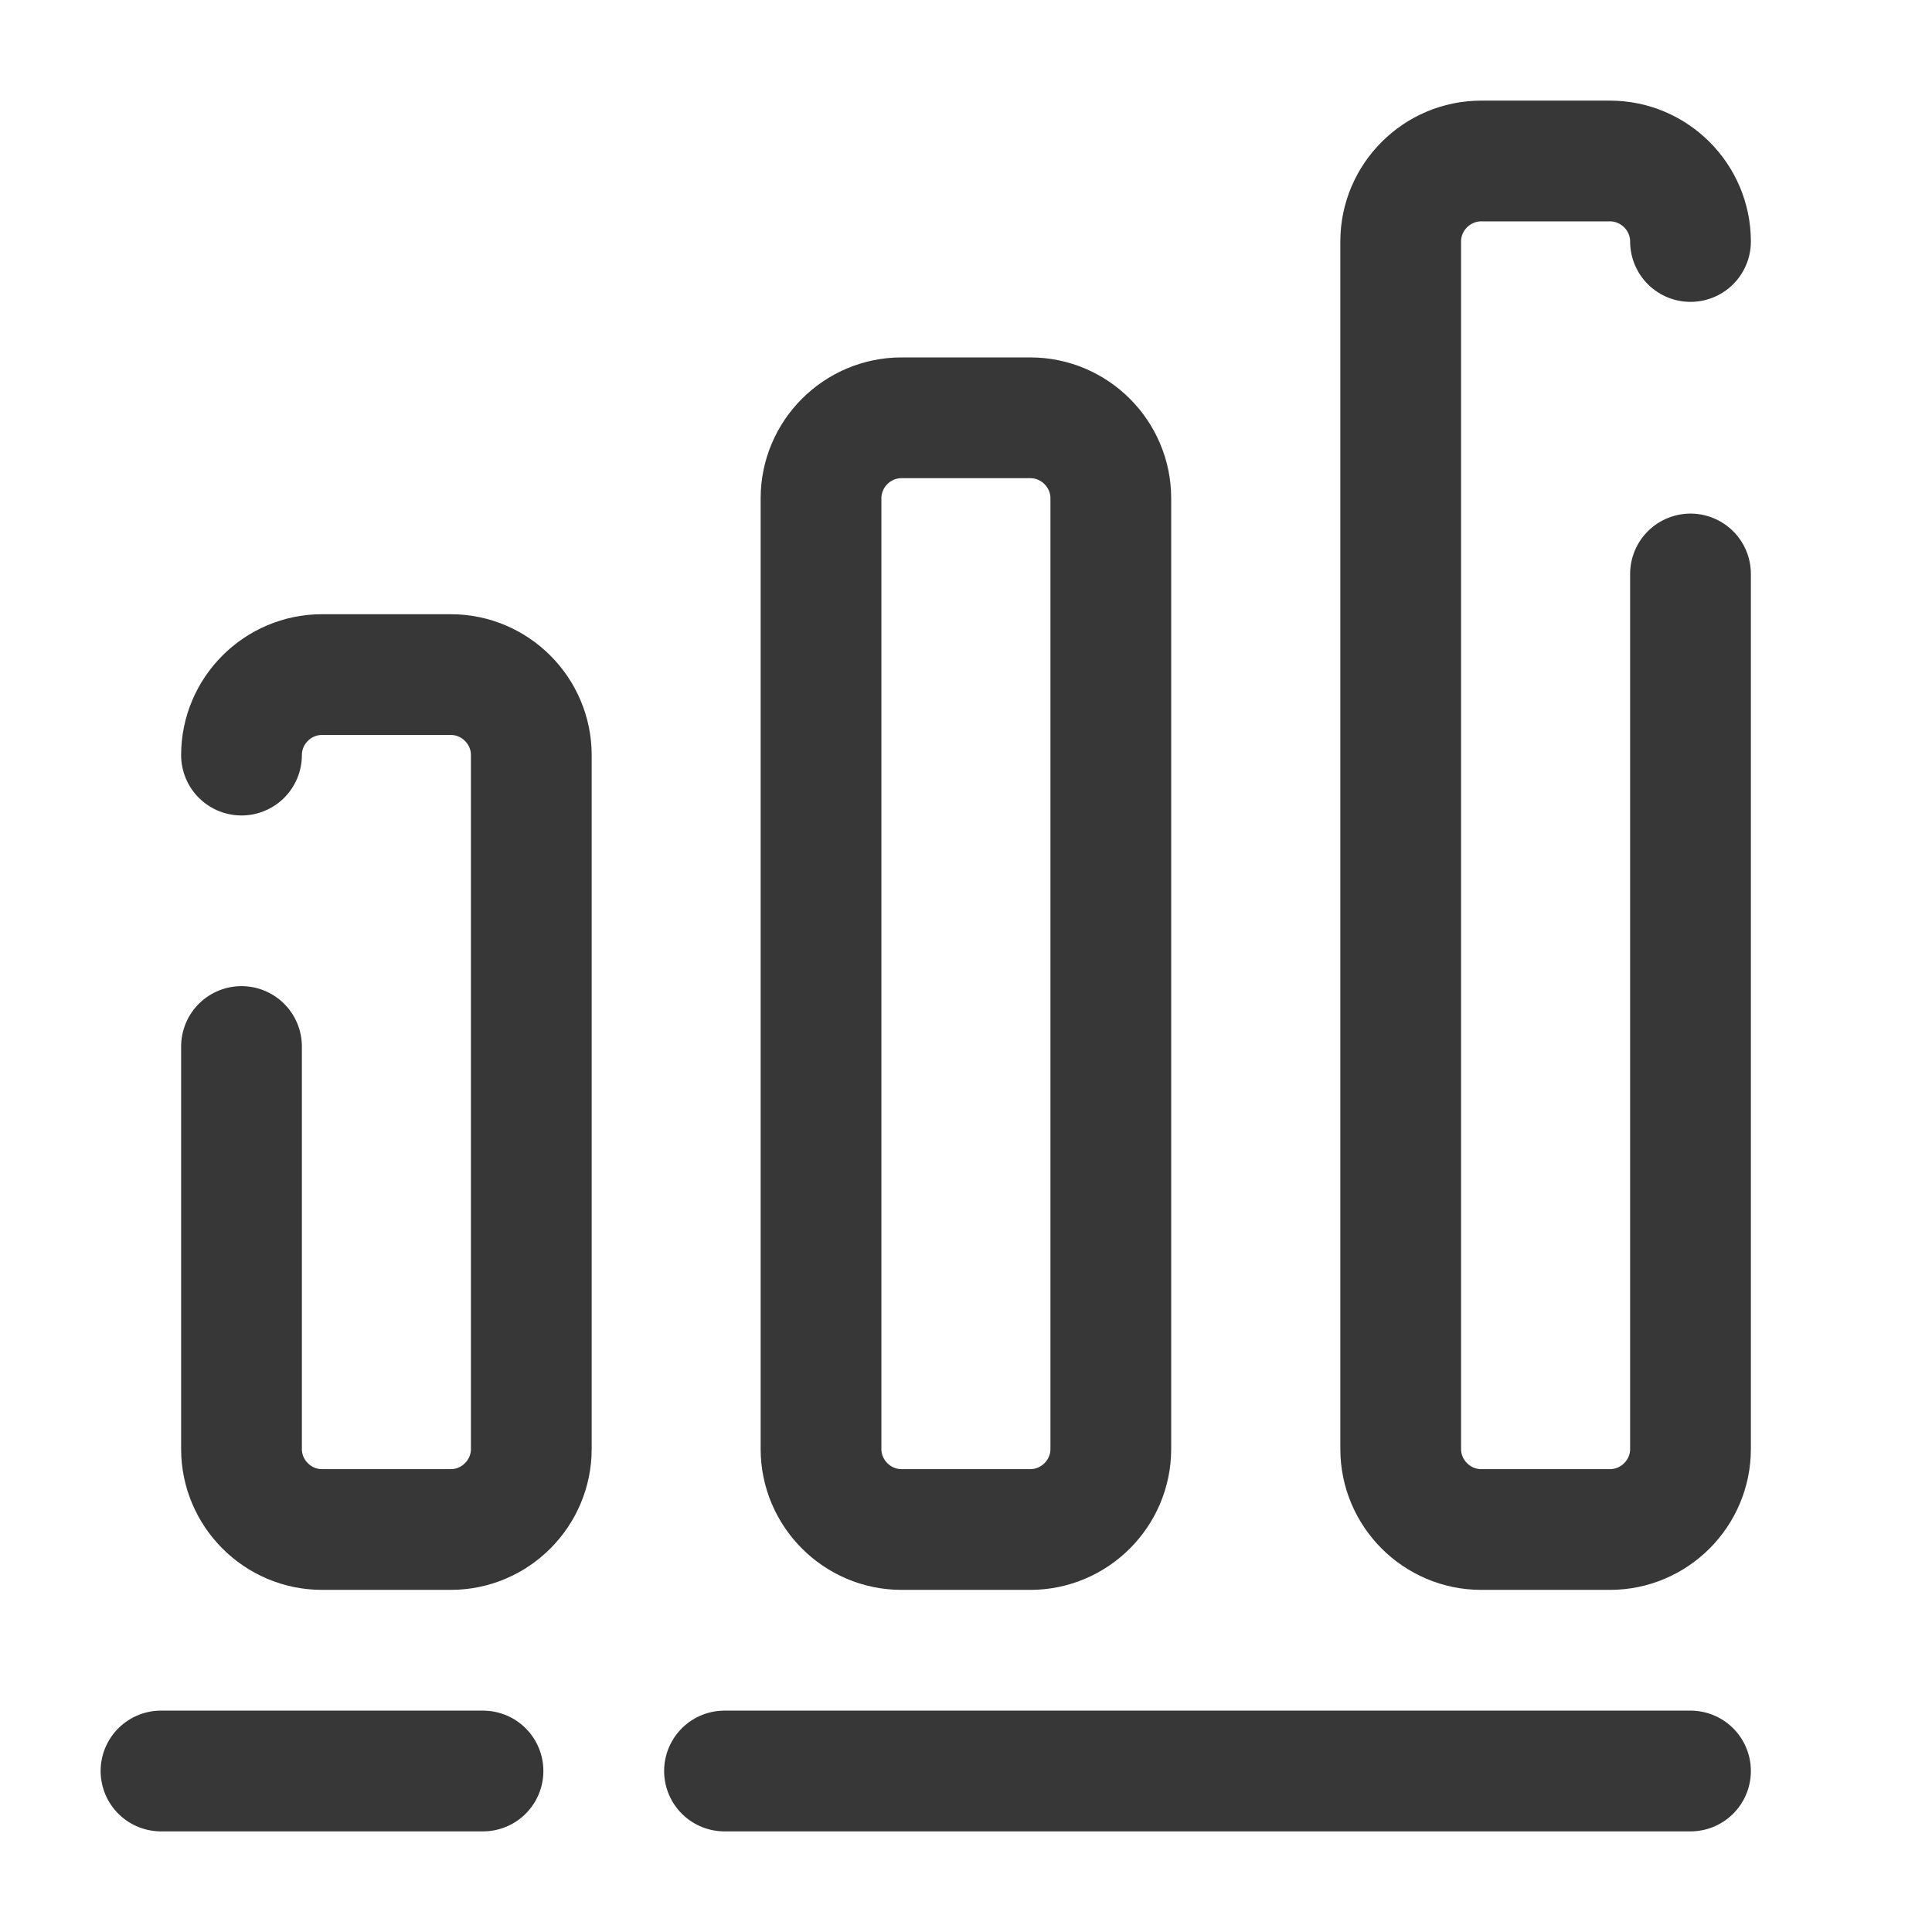 <?xml version="1.0" encoding="UTF-8"?>
<svg xmlns="http://www.w3.org/2000/svg" width="24" height="24" viewBox="0 0 24 24" fill="none">
  <path d="M9 22H21" stroke="#373737" stroke-width="1.5" stroke-linecap="round" stroke-linejoin="round"></path>
  <path d="M2 22H6" stroke="#373737" stroke-width="1.5" stroke-linecap="round" stroke-linejoin="round"></path>
  <path d="M3 13V18C3 18.55 3.45 19 4 19H5.6C6.15 19 6.6 18.55 6.6 18V9.38C6.6 8.83 6.15 8.38 5.6 8.38H4C3.45 8.38 3 8.83 3 9.38" stroke="#373737" stroke-width="1.5" stroke-linecap="round" stroke-linejoin="round"></path>
  <path d="M12.799 5.19H11.199C10.649 5.19 10.199 5.64 10.199 6.19V18C10.199 18.55 10.649 19 11.199 19H12.799C13.349 19 13.799 18.55 13.799 18V6.19C13.799 5.64 13.349 5.19 12.799 5.19Z" stroke="#373737" stroke-width="1.5" stroke-linecap="round" stroke-linejoin="round"></path>
  <path d="M21 3C21 2.45 20.55 2 20 2H18.4C17.85 2 17.4 2.45 17.4 3V18C17.4 18.55 17.85 19 18.4 19H20C20.55 19 21 18.55 21 18V7.13" stroke="#373737" stroke-width="1.5" stroke-linecap="round" stroke-linejoin="round"></path>
</svg>
